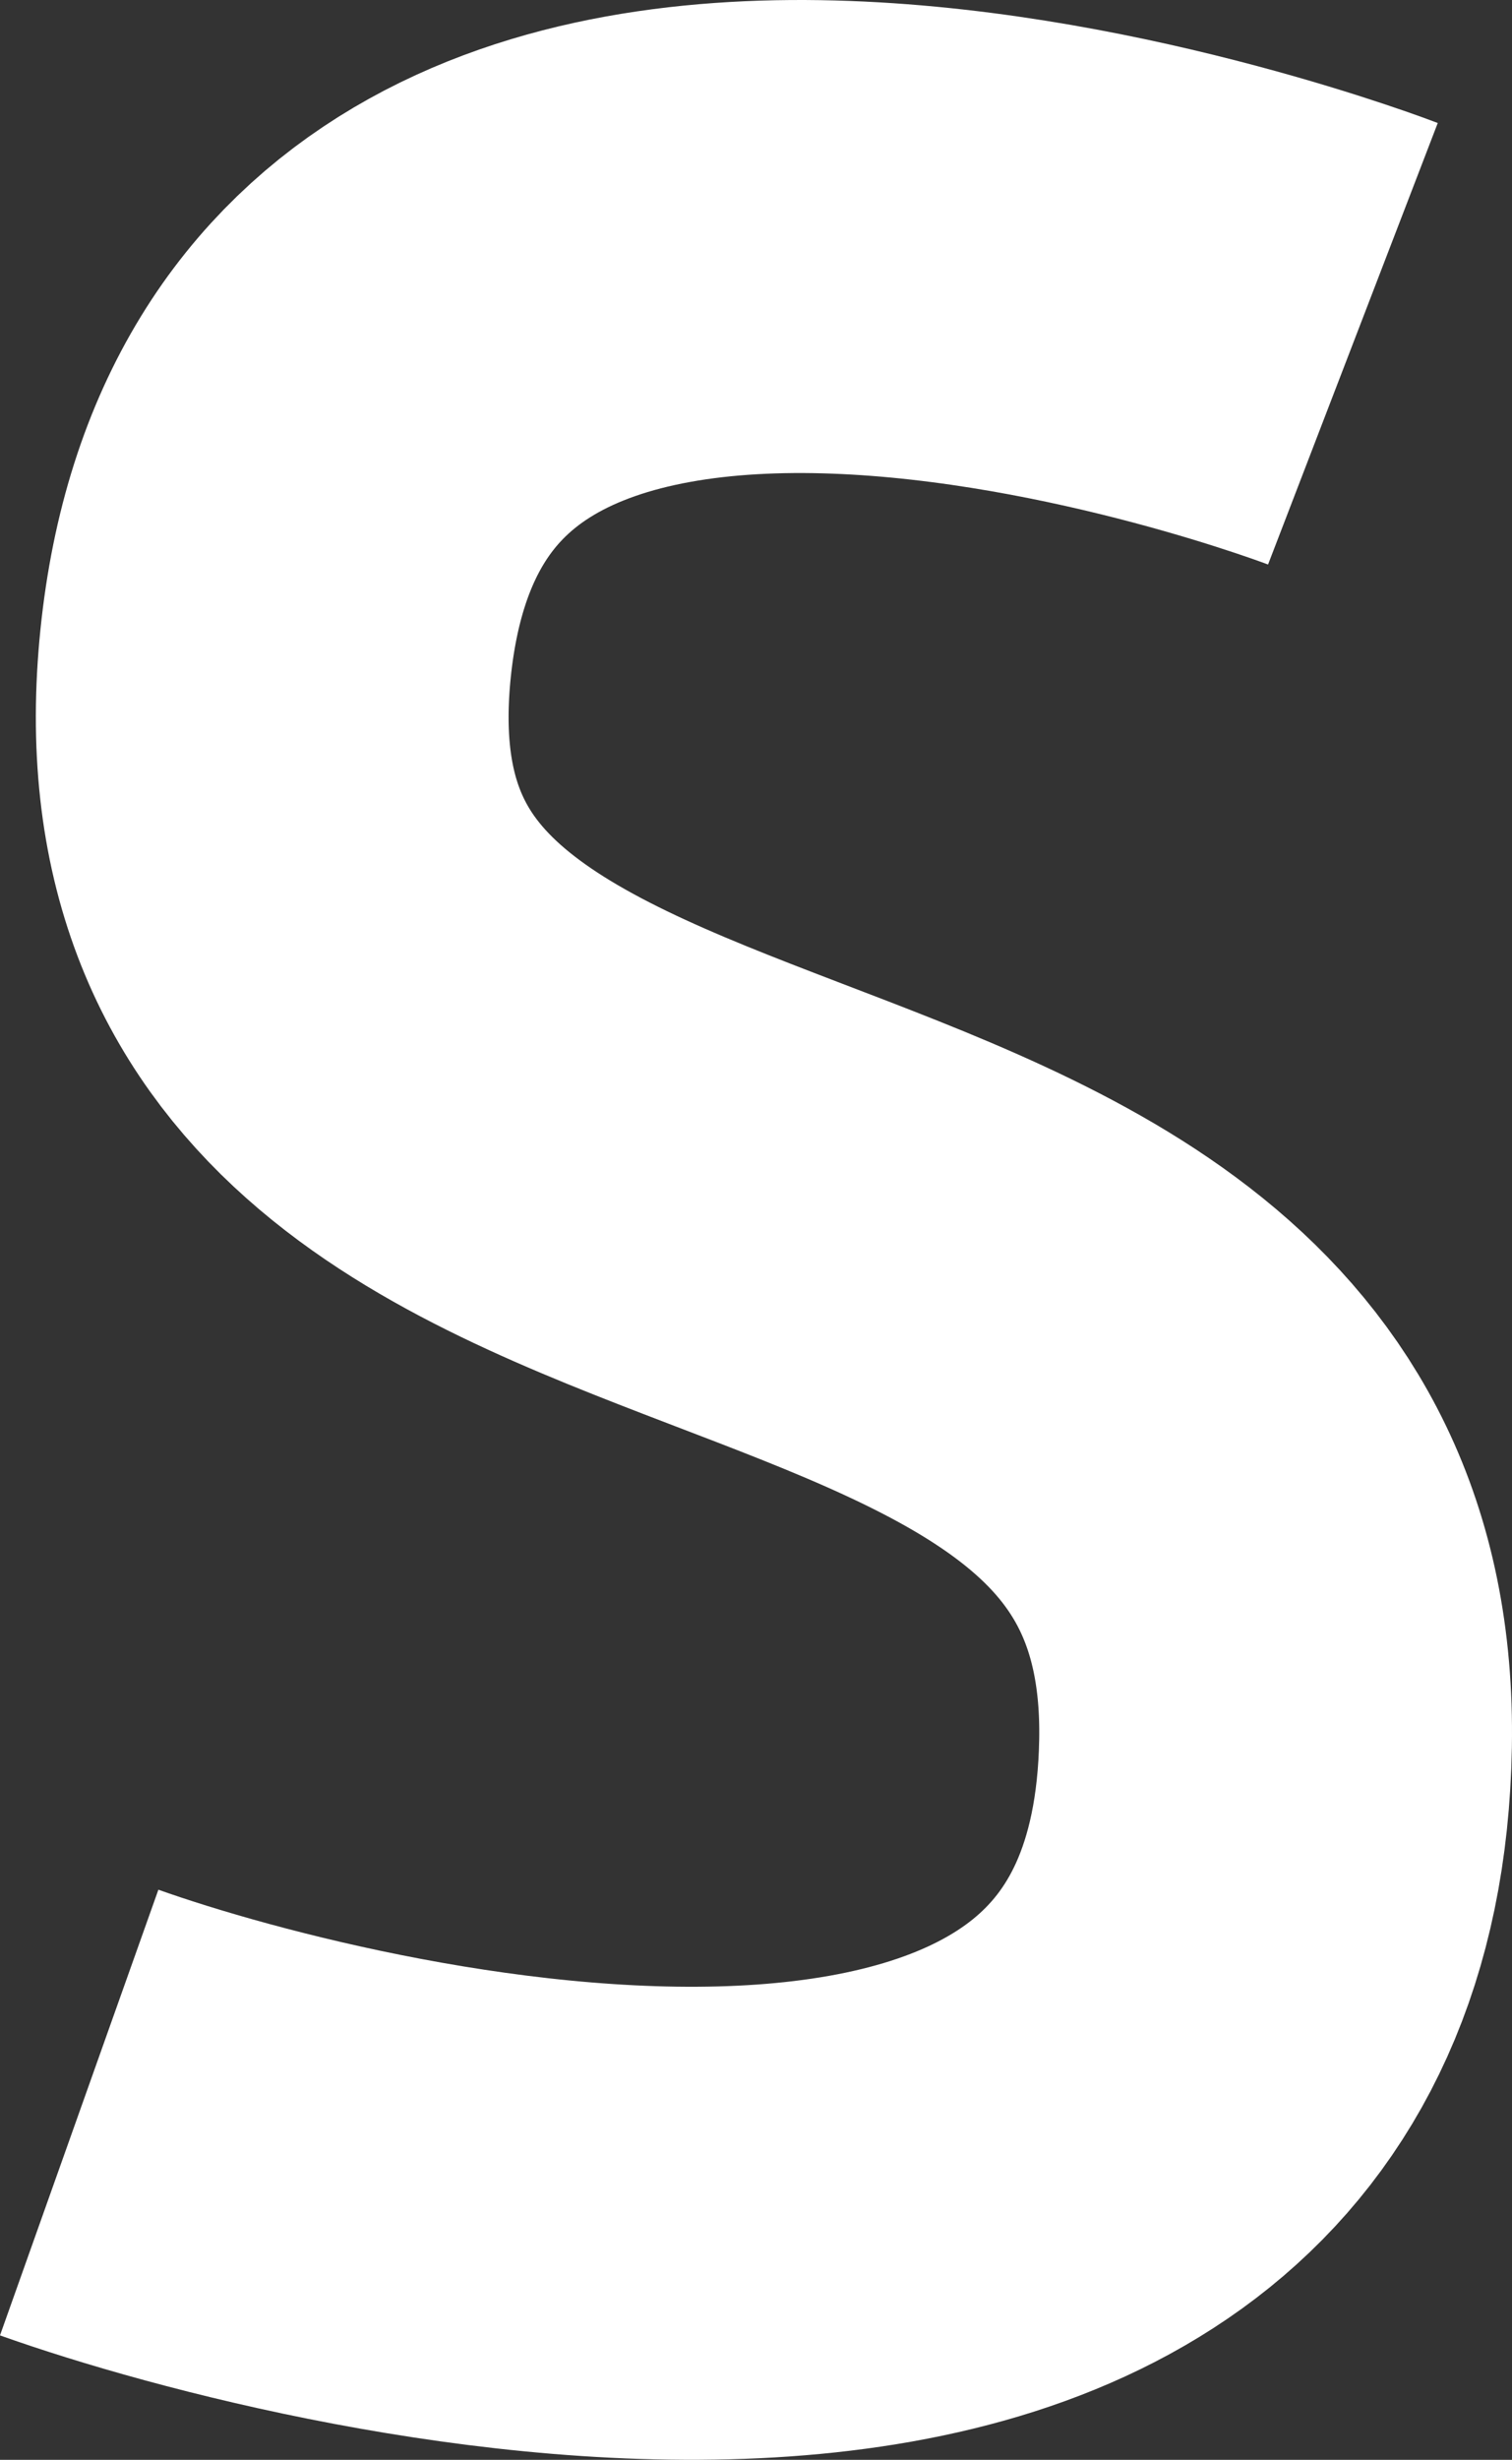 <svg xmlns="http://www.w3.org/2000/svg" width="95.949" height="156.004" viewBox="0 0 95.949 156.004">
  <rect x="0" y="0" width="95.949" height="156.004" fill="#333333" stroke="none"/>
  <path id="Path_5" data-name="Path 5" d="M-1366.524-1754.423s-63.832-24.551-68.364,19.641,64.209,25.684,63.454,69.119-58.921,29.461-75.918,23.417" transform="translate(1452.377 1776.224)" fill="none" stroke="#fff" stroke-width="30"/>
</svg>

